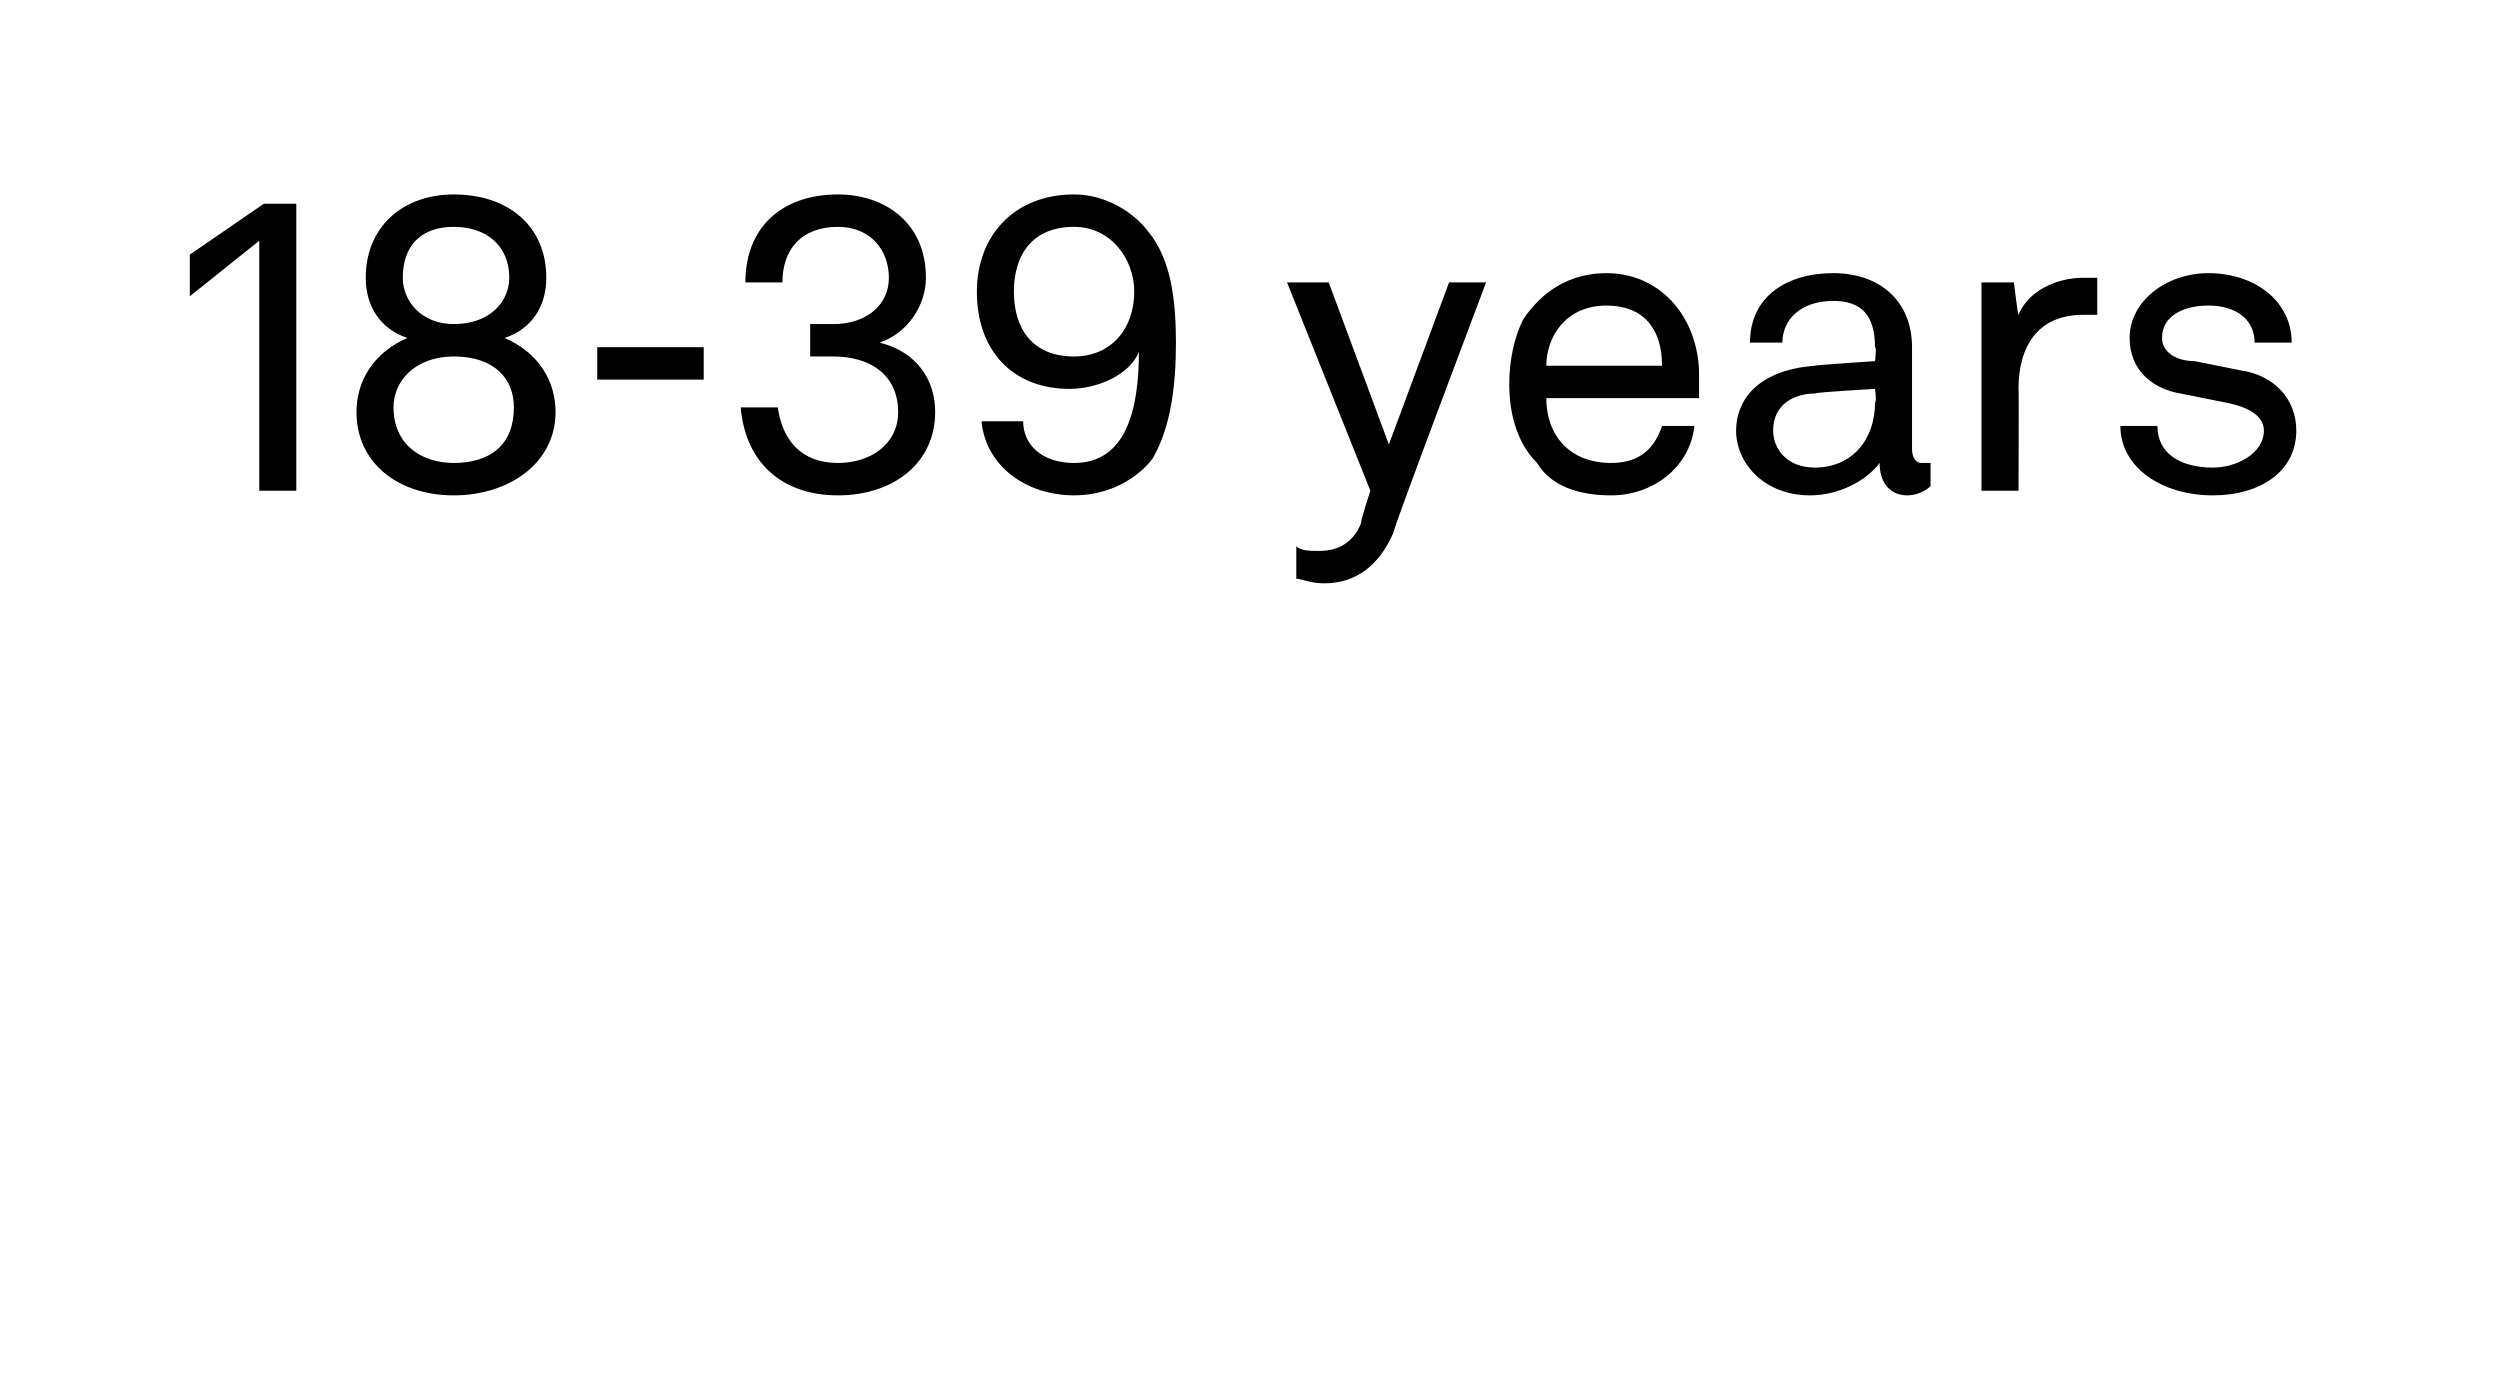 <?xml version="1.0" standalone="no"?><!DOCTYPE svg PUBLIC "-//W3C//DTD SVG 1.1//EN" "http://www.w3.org/Graphics/SVG/1.1/DTD/svg11.dtd"><svg xmlns="http://www.w3.org/2000/svg" version="1.1" width="54px" height="30.2px" viewBox="0 -2 54 30.2" style="top:-2px"><desc>18 39 years</desc><defs/><g id="Polygon64726"><path d="m4.1 4.4v-.9l1.6-1.1h.7v6.2h-.8V3.2L4.1 4.4zm5.7 4.3c-1.2 0-2.1-.7-2.1-1.8c0-.7.4-1.3 1.1-1.6c-.6-.2-.9-.7-.9-1.3c0-1.1.8-1.8 1.9-1.8c1.2 0 2 .7 2 1.8c0 .6-.3 1.1-.9 1.3c.7.3 1.1.9 1.1 1.6c0 1.1-1 1.8-2.2 1.8zm0-3.7c.8 0 1.2-.5 1.2-1c0-.7-.5-1.1-1.2-1.1c-.7 0-1.1.4-1.1 1.1c0 .5.4 1 1.1 1zm1.3 1.8c0-.6-.4-1.1-1.3-1.1c-.8 0-1.3.5-1.3 1.1c0 .8.6 1.2 1.3 1.2c.8 0 1.3-.4 1.3-1.2zm4.1-1.3v.7h-2.3v-.7h2.3zm.8 1.3h.8c.1.7.5 1.2 1.3 1.2c.7 0 1.3-.4 1.3-1.1c0-.8-.6-1.2-1.4-1.2h-.5v-.7h.5c.7 0 1.2-.4 1.2-1c0-.6-.4-1.1-1.1-1.1c-.8 0-1.2.5-1.2 1.2h-.8c0-1.2.8-1.9 2-1.9c1 0 1.9.6 1.9 1.8c0 .6-.4 1.2-1 1.4c.8.2 1.2.8 1.2 1.5c0 1.1-.9 1.8-2.1 1.8c-1.2 0-2-.7-2.1-1.9zm5.2.3h.9c0 .5.4.9 1.1.9c1.1 0 1.4-1.1 1.4-2.4c-.2.5-.9.8-1.5.8c-1.2 0-2-.8-2-2.1c0-1.2.8-2.1 2.1-2.1c.7 0 1.3.4 1.6.8c.5.6.6 1.5.6 2.4c0 .9-.1 1.8-.5 2.5c-.3.4-.9.8-1.7.8c-1 0-1.9-.6-2-1.6zm3.3-2.8c0-.7-.5-1.4-1.3-1.4c-.9 0-1.3.6-1.3 1.4c0 .8.4 1.4 1.3 1.4c.8 0 1.3-.6 1.3-1.4zm3.5 6.2v-.7c.1.1.3.1.5.1c.3 0 .7-.1.9-.6c-.03 0 .2-.7.2-.7l-1.8-4.5h.9L30 7.6l1.3-3.5h.8s-2.03 5.37-2 5.4c-.3.7-.8 1.1-1.5 1.1c-.3 0-.5-.1-.6-.1zM33.2 8c-.4-.4-.6-1-.6-1.7c0-.5.1-1 .3-1.4c.4-.6 1-1 1.8-1c1.2 0 2 1 2 2.2v.5h-3.3c0 .8.5 1.4 1.4 1.4c.5 0 .9-.2 1.1-.8h.7c-.1.9-.9 1.5-1.8 1.5c-.7 0-1.3-.2-1.6-.7zm2.7-2.1c0-.8-.4-1.3-1.2-1.3c-.9 0-1.3.7-1.3 1.3h2.5zm1.6 1.4c0-.6.4-1.3 1.7-1.4c-.05-.01 1.3-.1 1.3-.1c0 0 .04-.31 0-.3c0-.7-.3-1-.9-1c-.7 0-1.1.4-1.1.9h-.7c0-1 .8-1.5 1.8-1.5c1 0 1.7.6 1.7 1.6v2.2c0 .2.1.3.2.3h.2v.5c-.1.1-.3.2-.5.2c-.4 0-.6-.3-.6-.7c-.3.4-.9.7-1.5.7c-1 0-1.6-.7-1.6-1.4zm3-.6c.04-.03 0-.3 0-.3c0 0-1.27.07-1.3.1c-.4 0-.9.2-.9.8c0 .4.3.8.9.8c.8 0 1.3-.6 1.3-1.4zm2.3-2.6h.7s.09.74.1.7c.2-.5.8-.8 1.4-.8h.3v.8h-.3c-1 0-1.4.7-1.4 1.6c.01-.01 0 2.2 0 2.2h-.8V4.1zm5 4.6c-1.1 0-2-.6-2-1.5h.8c0 .6.5.9 1.2.9c.5 0 1.1-.3 1.1-.8c0-.3-.3-.5-.8-.6l-1-.2C46.5 6.4 46 6 46 5.3c0-.8.8-1.4 1.7-1.4c1 0 1.8.6 1.8 1.5h-.8c0-.5-.4-.8-1-.8c-.5 0-1 .2-1 .7c0 .3.3.5.7.5l1 .2c.7.1 1.2.6 1.2 1.3c0 .9-.8 1.4-1.8 1.4z" stroke="none" fill="#000"/></g></svg>